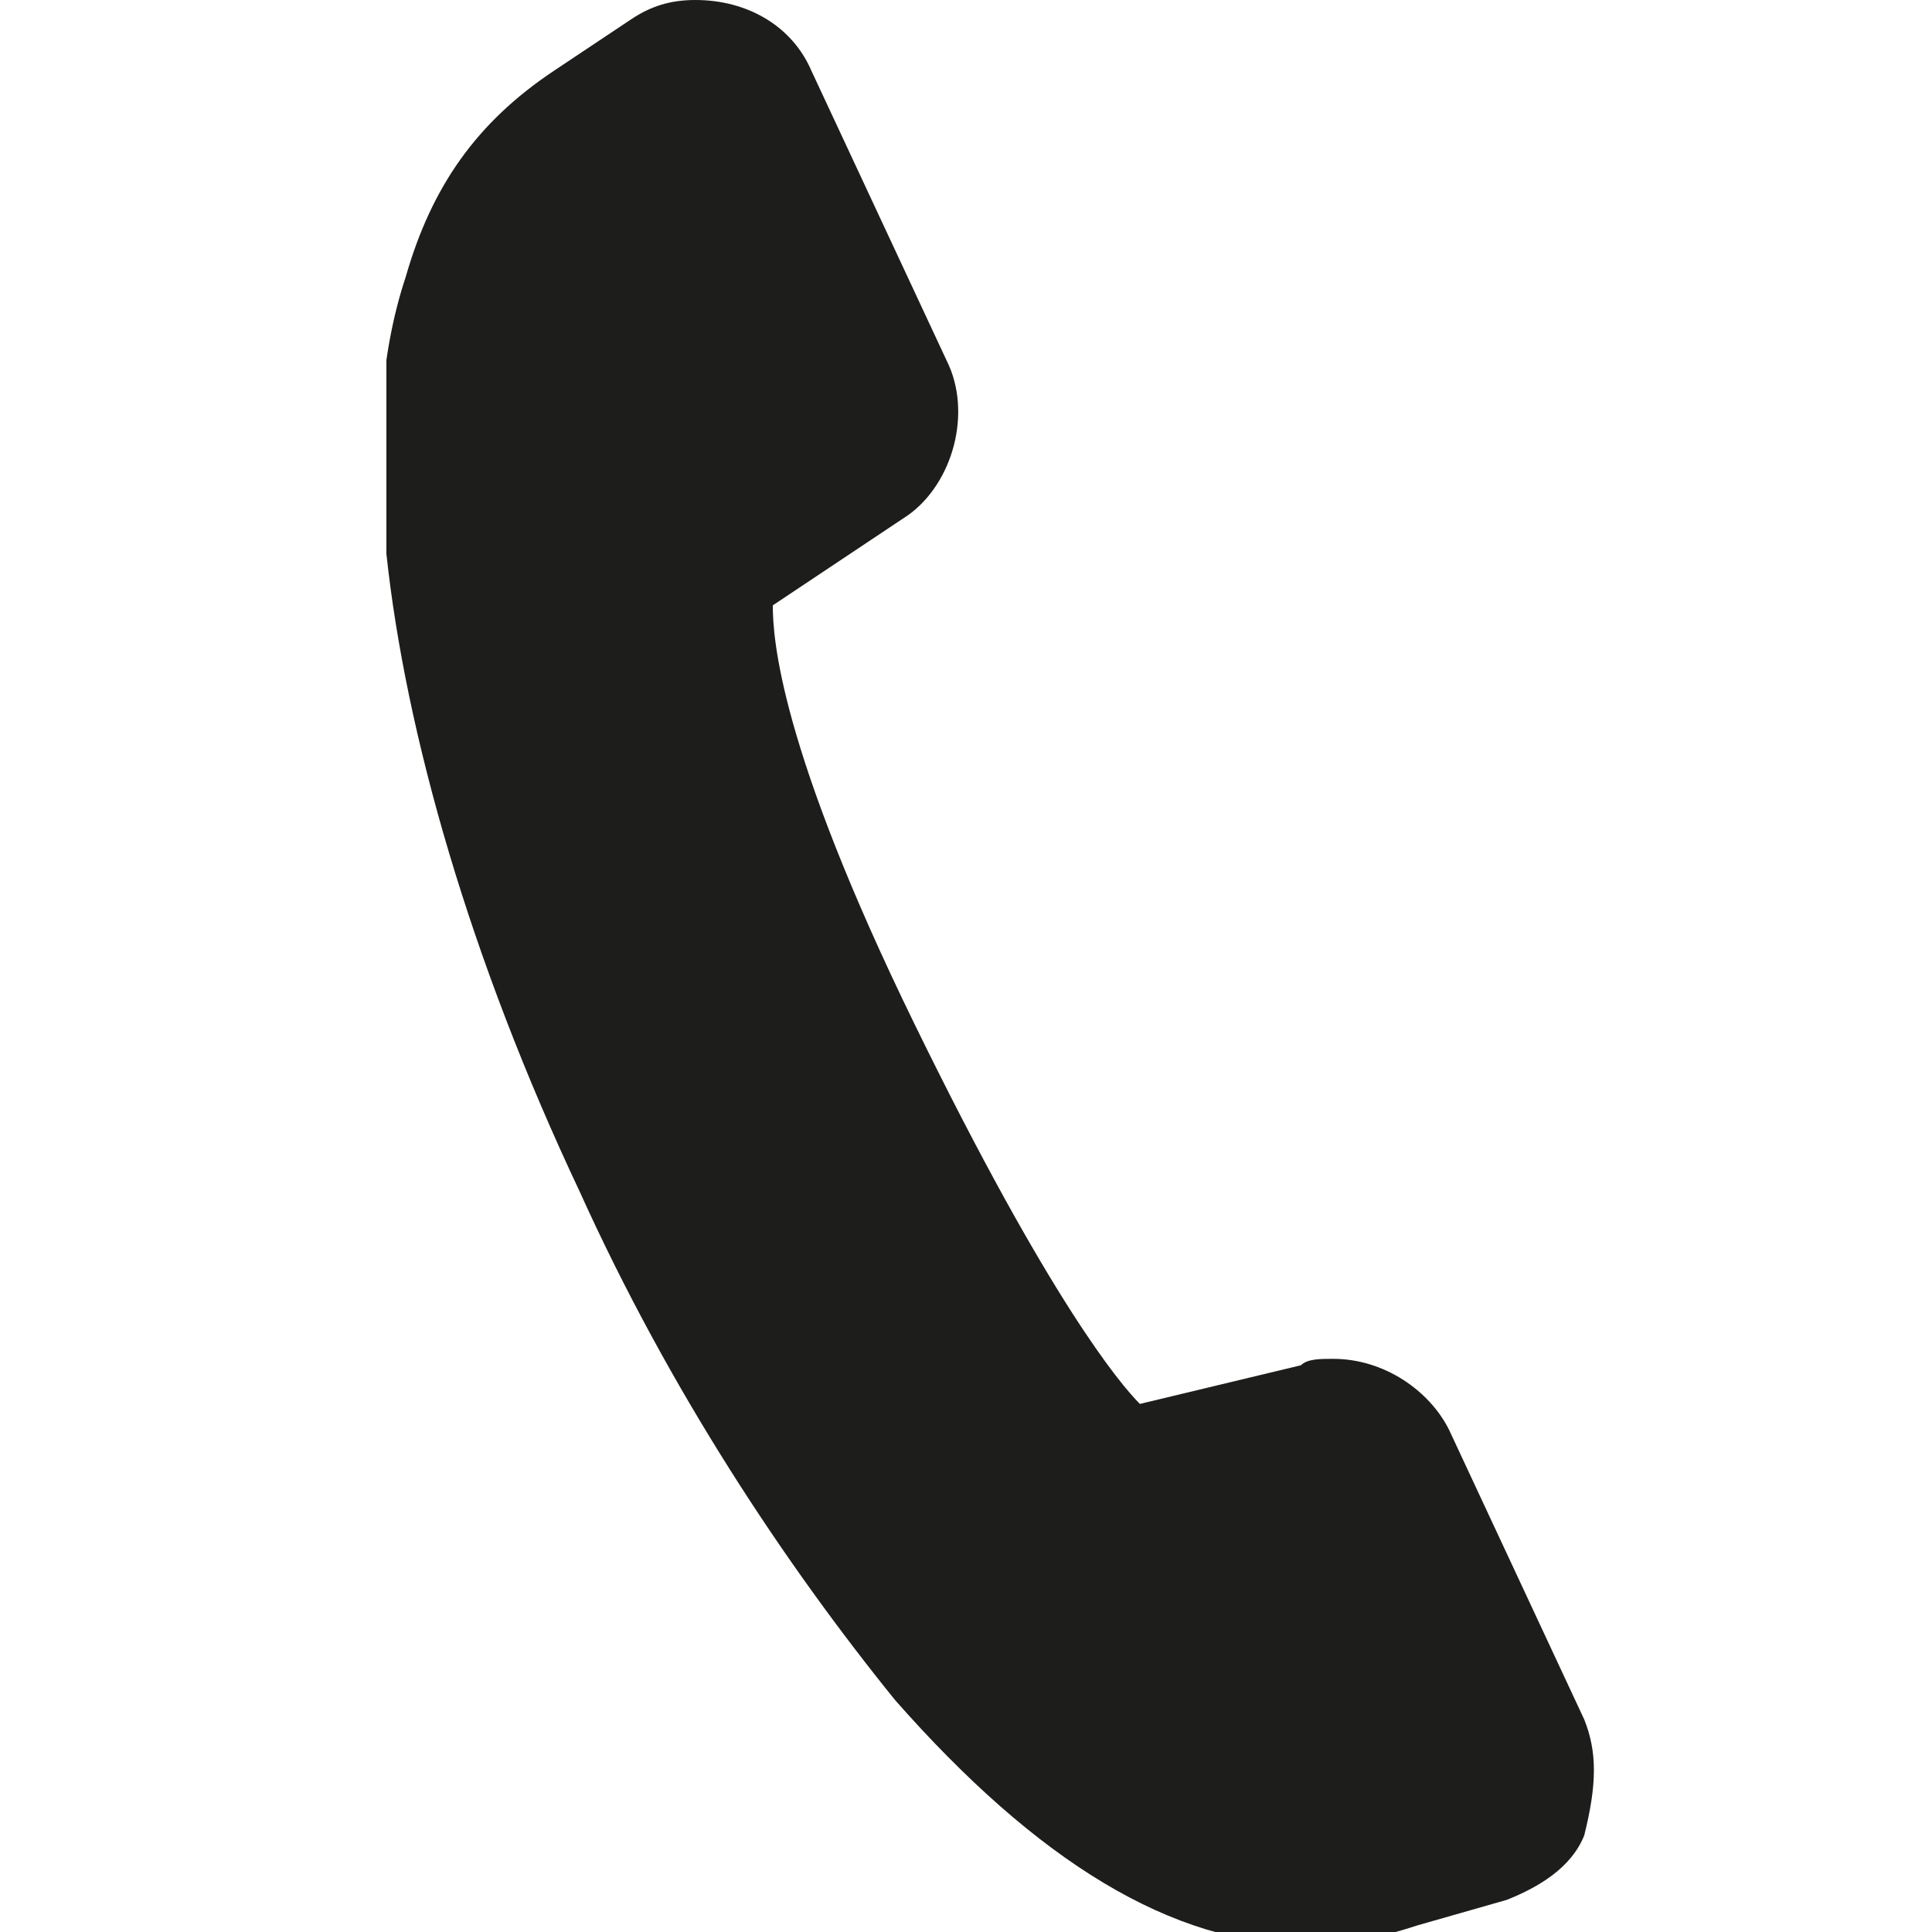 <?xml version="1.0" encoding="UTF-8"?>
<svg xmlns="http://www.w3.org/2000/svg" xmlns:xlink="http://www.w3.org/1999/xlink" version="1.1" id="Ebene_1" x="0px" y="0px" width="30px" height="30px" viewBox="0 0 30 30" style="enable-background:new 0 0 30 30;" xml:space="preserve">
<style type="text/css">
	.st0{clip-path:url(#SVGID_2_);fill:#1D1D1B;}
</style>
<g>
	<g>
		<defs>
			<rect id="SVGID_1_" x="6" width="73" height="30"></rect>
		</defs>
		<clipPath id="SVGID_2_">
			<use xlink:href="#SVGID_1_" style="overflow:visible;"></use>
		</clipPath>
		<path class="st0" d="M24.6,26.7l-2.1-4.5c-0.3-0.6-1-1.1-1.8-1.1c-0.2,0-0.4,0-0.5,0.1l-2.5,0.6c-0.3-0.3-1.4-1.6-3.5-5.9    S12,9.9,12,9.4L14.1,8c0.7-0.5,1-1.6,0.6-2.4l-2.1-4.5c-0.3-0.7-1-1.1-1.8-1.1c-0.4,0-0.7,0.1-1,0.3L8.6,1.1    C7.4,1.9,6.7,2.9,6.3,4.3C5.9,5.5,5.8,7,6,8.6c0.3,2.8,1.3,6.3,3,9.9c1.4,3.1,3.2,5.8,4.9,7.9c2.2,2.5,4.3,3.8,6.4,3.8    c0.5,0,1.1-0.1,1.7-0.3l1.4-0.4c0.5-0.2,1-0.5,1.2-1C24.8,27.7,24.8,27.2,24.6,26.7"></path>
	</g>
</g>
</svg>
